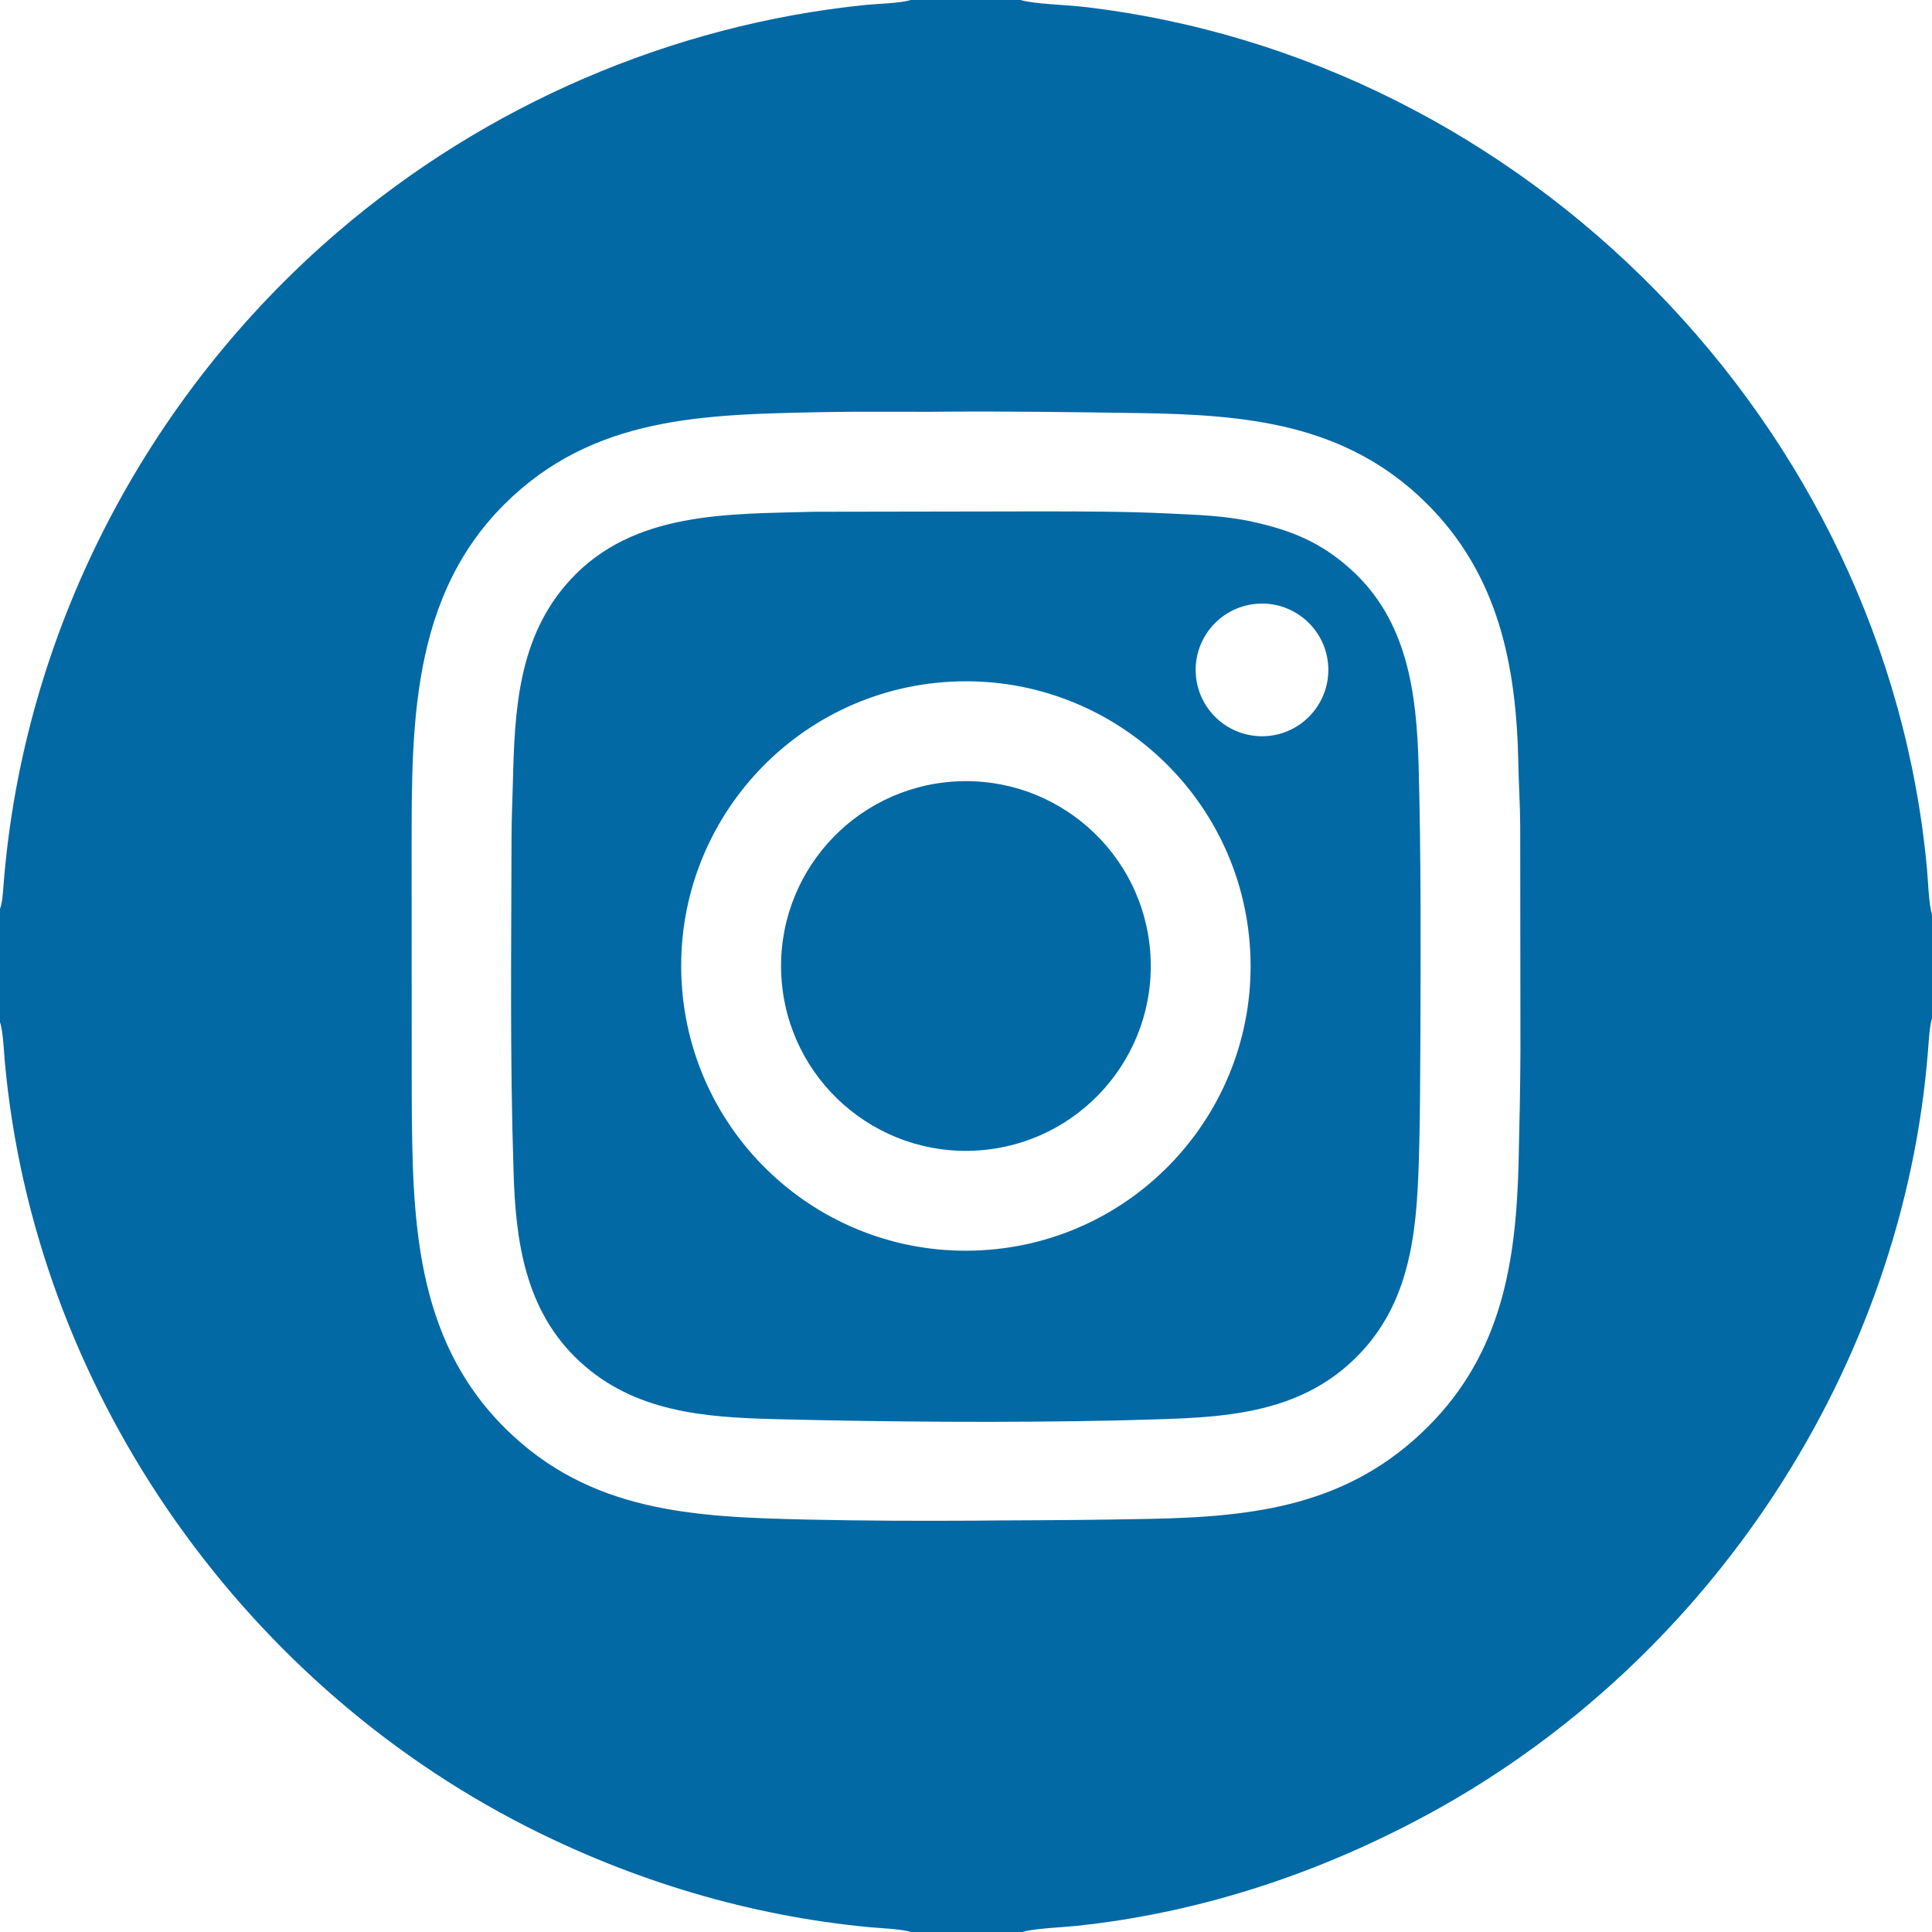 <svg width="35" height="35" viewBox="0 0 35 35" fill="none" xmlns="http://www.w3.org/2000/svg">
<g clip-path="url(#clip0_294_11)">
<path d="M16.497 0H18.488C18.73 0.074 19.319 0.088 19.602 0.121C27.629 1.037 34.176 7.697 34.91 15.751C34.929 15.955 34.942 16.389 35 16.567V18.448C34.957 18.585 34.941 18.855 34.93 19.006C34.485 24.768 30.993 30.062 25.936 32.832C23.942 33.924 21.756 34.654 19.491 34.89C19.278 34.912 18.694 34.939 18.522 35H16.5C16.344 34.947 15.941 34.93 15.764 34.914C13.589 34.711 11.469 34.073 9.526 33.083C4.289 30.414 0.612 25.087 0.086 19.22C0.072 19.054 0.054 18.668 0 18.52V16.465C0.043 16.357 0.055 16.153 0.064 16.034C0.419 11.463 2.641 7.183 6.12 4.201C8.797 1.906 12.164 0.447 15.684 0.089C15.891 0.068 16.308 0.06 16.497 0ZM18.12 27.544C19.026 27.541 19.921 27.534 20.822 27.516C22.744 27.479 24.44 27.274 25.872 25.843C27.21 24.505 27.467 22.853 27.511 21.047C27.527 20.371 27.541 19.729 27.544 19.046L27.54 14.968C27.538 14.586 27.513 14.201 27.506 13.825C27.471 12.052 27.146 10.404 25.832 9.108C24.367 7.663 22.559 7.512 20.62 7.483C19.433 7.466 18.254 7.449 17.07 7.458L16.866 7.46C16.213 7.462 15.555 7.453 14.903 7.466C12.771 7.51 10.742 7.528 9.128 9.145C7.322 10.954 7.466 13.507 7.457 15.873L7.459 19.85C7.471 22.032 7.492 24.228 9.153 25.876C10.688 27.399 12.575 27.482 14.607 27.528C15.631 27.551 16.661 27.554 17.685 27.548L18.12 27.544Z" fill="#0269A5"/>
<path d="M14.756 9.271L18.966 9.264C19.697 9.266 20.408 9.266 21.139 9.301C21.683 9.328 22.177 9.337 22.714 9.457C23.416 9.614 23.939 9.834 24.471 10.314C25.498 11.24 25.662 12.547 25.699 13.858C25.744 15.473 25.737 17.126 25.732 18.744C25.726 19.431 25.729 20.117 25.71 20.805C25.674 22.132 25.616 23.477 24.651 24.505C23.468 25.764 21.822 25.678 20.243 25.733C18.178 25.777 16.098 25.76 14.035 25.709C12.756 25.677 11.493 25.58 10.503 24.666C9.511 23.75 9.337 22.477 9.303 21.199C9.237 19.186 9.263 17.162 9.267 15.147C9.268 14.826 9.283 14.504 9.291 14.183C9.323 12.861 9.385 11.531 10.332 10.503C11.482 9.256 13.195 9.315 14.756 9.271ZM17.782 22.65C20.626 22.493 22.804 20.061 22.648 17.217C22.491 14.373 20.059 12.194 17.215 12.35C14.371 12.506 12.191 14.939 12.348 17.784C12.505 20.628 14.937 22.807 17.782 22.65ZM22.994 13.331C23.649 13.258 24.123 12.672 24.058 12.016C23.992 11.36 23.41 10.88 22.754 10.939C22.323 10.978 21.947 11.245 21.768 11.639C21.589 12.032 21.635 12.491 21.889 12.841C22.142 13.191 22.565 13.378 22.994 13.331Z" fill="#0269A5"/>
<path d="M17.302 14.157C19.145 14.049 20.728 15.452 20.841 17.295C20.954 19.137 19.555 20.723 17.714 20.842C15.864 20.961 14.27 19.555 14.156 17.706C14.043 15.856 15.453 14.266 17.302 14.157Z" fill="#0269A5"/>
</g>
<defs>
<clipPath id="clip0_294_11">
<rect width="35" height="35" fill="white"/>
</clipPath>
</defs>
</svg>
